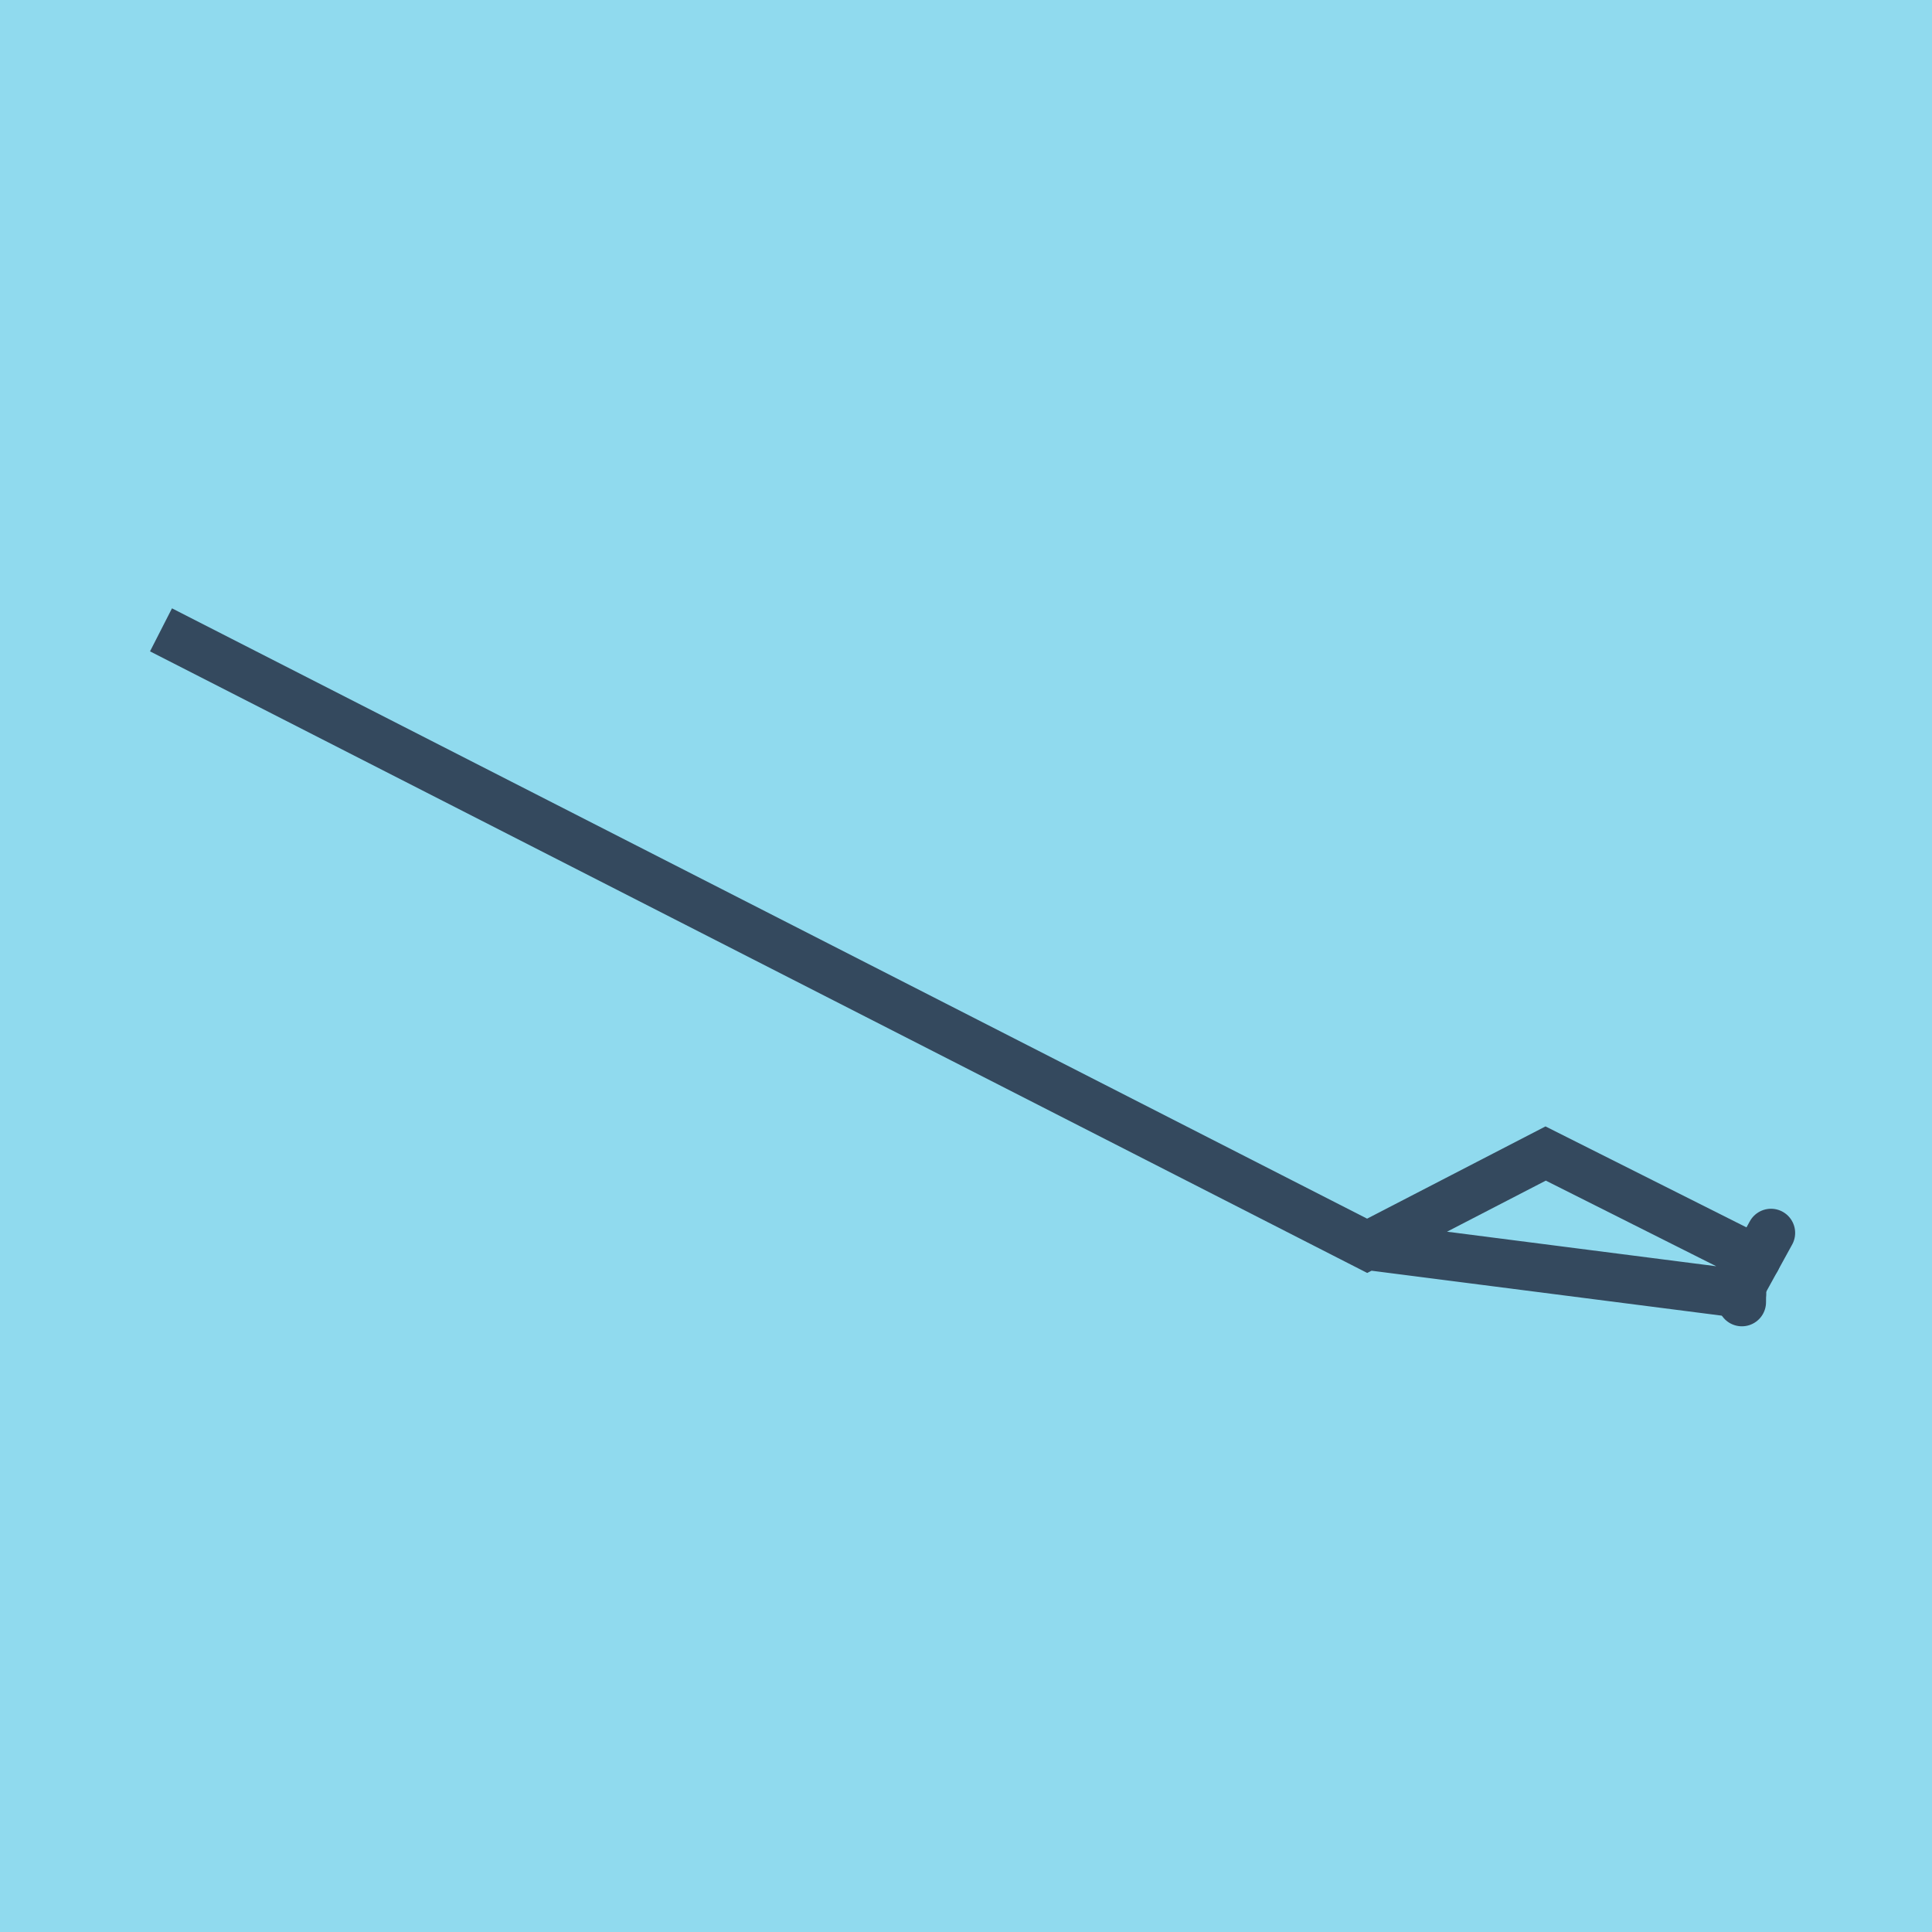 <?xml version="1.0" encoding="utf-8"?>
<!DOCTYPE svg PUBLIC "-//W3C//DTD SVG 1.1//EN" "http://www.w3.org/Graphics/SVG/1.1/DTD/svg11.dtd">
<svg xmlns="http://www.w3.org/2000/svg" xmlns:xlink="http://www.w3.org/1999/xlink" viewBox="-10 -10 120 120" preserveAspectRatio="xMidYMid meet">
	<path style="fill:#90daee" d="M-10-10h120v120H-10z"/>
			<polyline stroke-linecap="round" points="100,66.578 98.191,69.87 " style="fill:none;stroke:#34495e;stroke-width: 3px"/>
			<polyline stroke-linecap="round" points="98.191,70.879 98.2,69.854 " style="fill:none;stroke:#34495e;stroke-width: 3px"/>
			<polyline stroke-linecap="round" points="99.096,68.224 86.003,61.647 74.917,67.379 0,29.121 74.917,67.379 98.196,70.366 " style="fill:none;stroke:#34495e;stroke-width: 3px"/>
	</svg>
